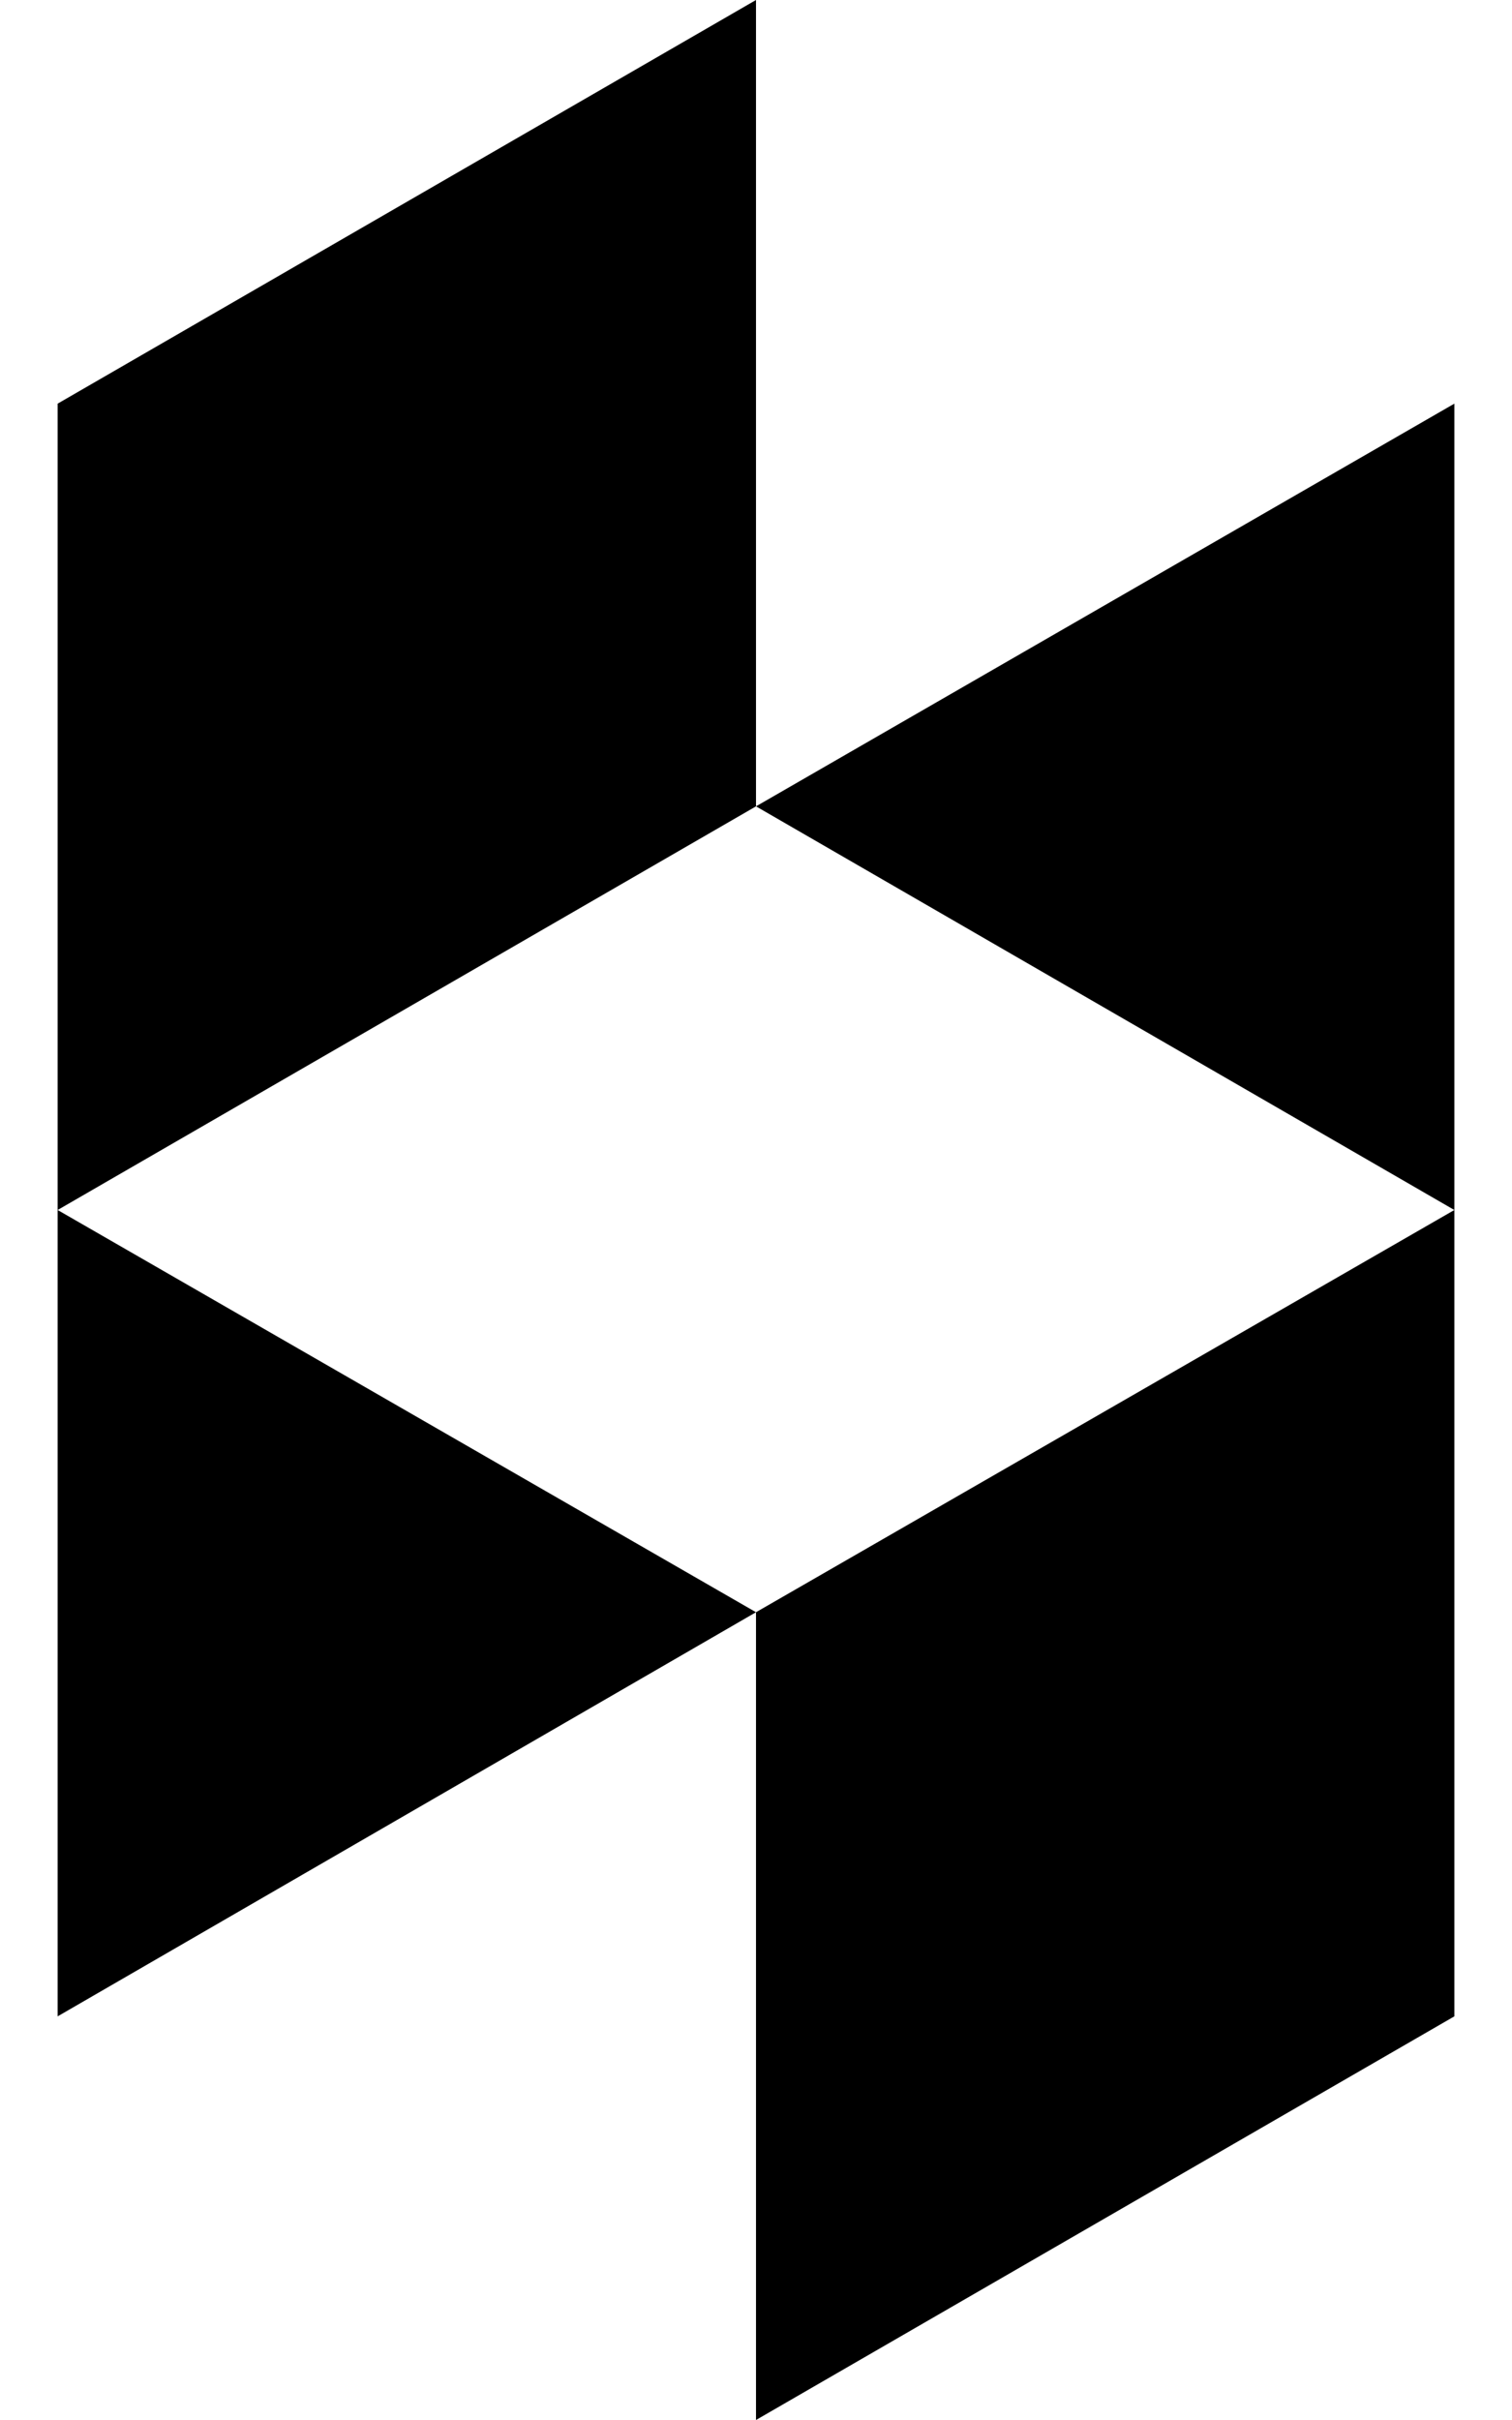 <svg xmlns="http://www.w3.org/2000/svg" viewBox="0 0 320 512"><path d="M12.2 256L160 341.1 12.2 426.6V256M160 512l147.8-85.4V256L160 341.1V512zm0-512L12.2 85.4V256L160 170.6V0zm0 170.6L307.8 256V85.4L160 170.6z"/></svg>